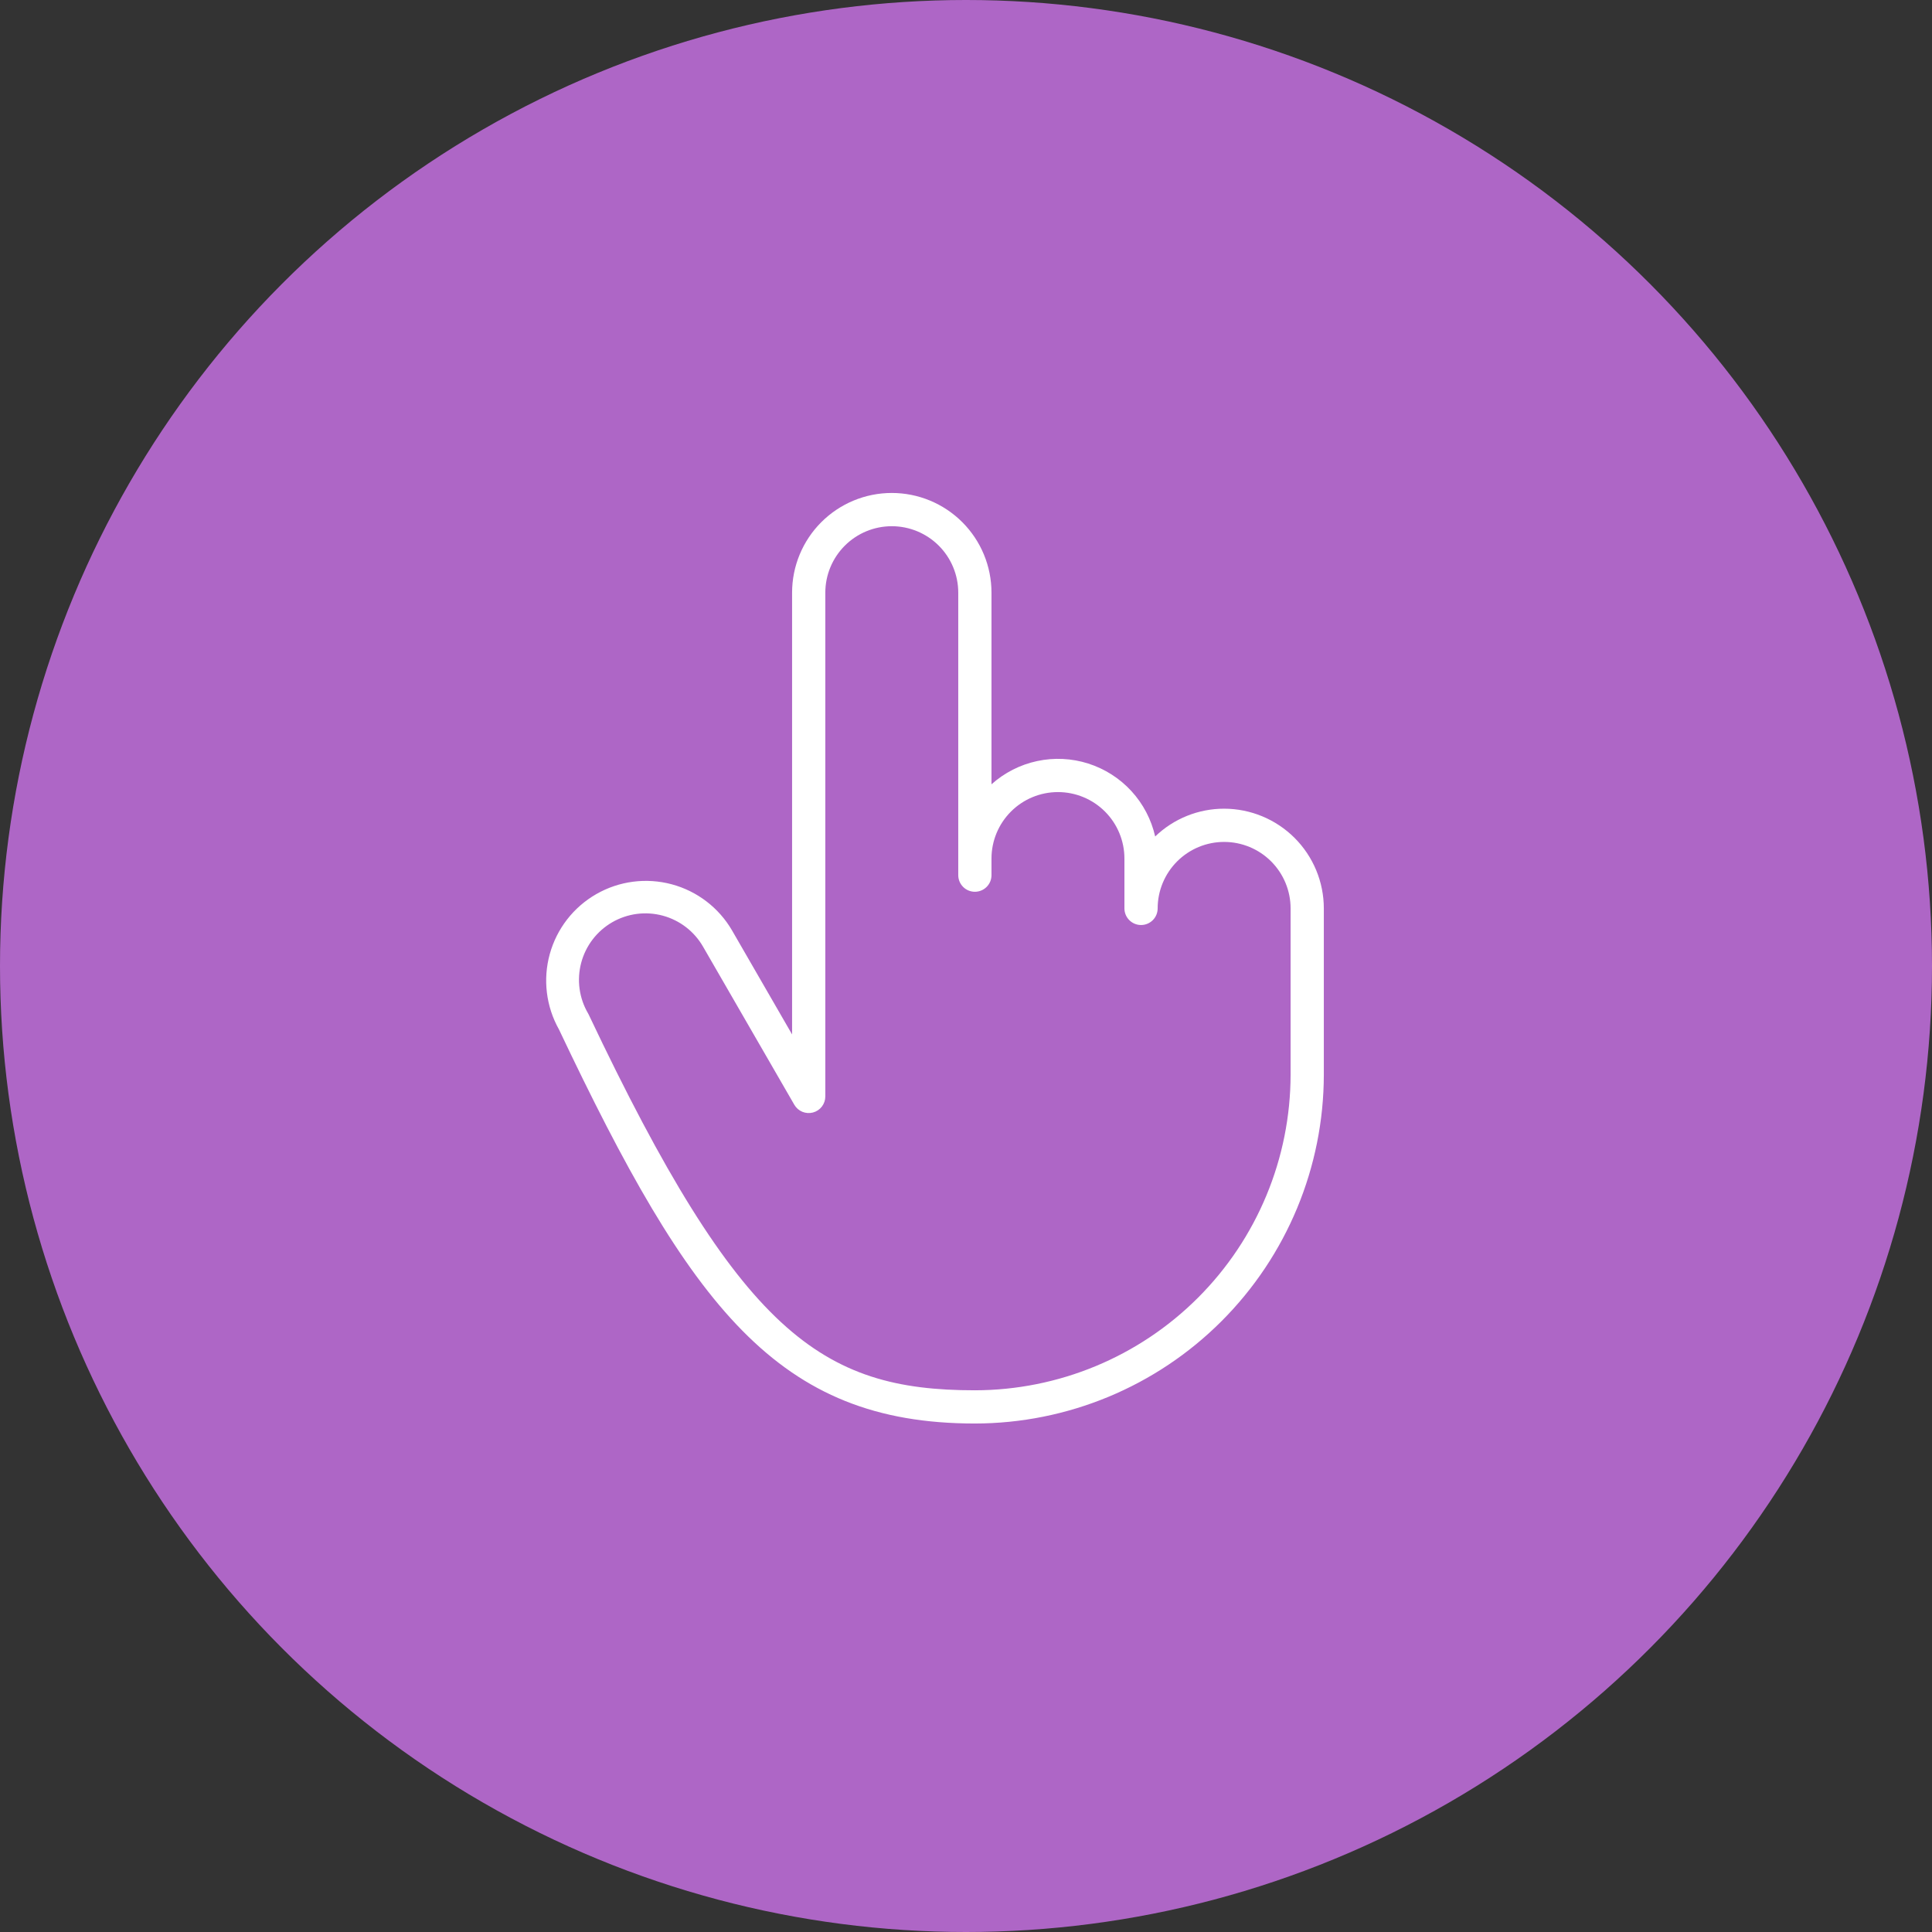 <?xml version="1.0" encoding="UTF-8"?> <svg xmlns="http://www.w3.org/2000/svg" width="109" height="109" viewBox="0 0 109 109" fill="none"><rect x="0" y="0" width="109" height="109" fill="#333333" stroke="none"/> <circle cx="54.5" cy="54.5" r="54.5" fill="#AE66C6"></circle> <path d="M69.063 45.625C67.612 45.624 66.218 46.186 65.173 47.193C64.957 46.238 64.495 45.355 63.833 44.633C63.171 43.912 62.331 43.376 61.398 43.078C60.465 42.781 59.47 42.732 58.513 42.938C57.555 43.143 56.667 43.595 55.938 44.249V33.438C55.938 31.946 55.346 30.515 54.291 29.46C53.236 28.405 51.805 27.812 50.313 27.812C48.822 27.812 47.391 28.405 46.336 29.46C45.281 30.515 44.688 31.946 44.688 33.438V58.361L41.298 52.489C40.551 51.207 39.327 50.273 37.893 49.889C36.459 49.506 34.932 49.704 33.644 50.442C32.356 51.179 31.412 52.396 31.017 53.827C30.622 55.257 30.809 56.786 31.536 58.08C38.97 73.759 43.877 80.312 55.001 80.312C60.221 80.307 65.225 78.231 68.915 74.54C72.606 70.849 74.683 65.845 74.688 60.625V51.25C74.687 49.759 74.094 48.329 73.039 47.274C71.984 46.22 70.555 45.627 69.063 45.625V45.625ZM72.813 60.625C72.808 65.347 70.93 69.875 67.59 73.214C64.251 76.554 59.723 78.432 55.001 78.438C46.336 78.438 41.742 75.236 33.215 57.244C33.204 57.221 33.192 57.199 33.18 57.177C32.929 56.75 32.766 56.278 32.699 55.788C32.632 55.298 32.663 54.8 32.789 54.322C32.916 53.843 33.135 53.395 33.436 53.002C33.736 52.609 34.111 52.28 34.54 52.032C34.968 51.785 35.441 51.625 35.931 51.561C36.422 51.498 36.92 51.532 37.397 51.661C37.874 51.791 38.321 52.013 38.712 52.316C39.103 52.619 39.43 52.997 39.675 53.427L44.814 62.328C44.917 62.507 45.077 62.647 45.267 62.726C45.458 62.804 45.669 62.818 45.868 62.765C46.068 62.712 46.244 62.594 46.37 62.43C46.495 62.266 46.563 62.066 46.563 61.859V33.438C46.563 32.443 46.959 31.489 47.662 30.786C48.365 30.083 49.319 29.688 50.313 29.688C51.308 29.688 52.262 30.083 52.965 30.786C53.668 31.489 54.063 32.443 54.063 33.438V49.375C54.063 49.624 54.162 49.862 54.338 50.038C54.514 50.214 54.752 50.312 55.001 50.312C55.249 50.312 55.488 50.214 55.664 50.038C55.84 49.862 55.938 49.624 55.938 49.375V48.438C55.938 47.443 56.334 46.489 57.037 45.786C57.74 45.083 58.694 44.688 59.688 44.688C60.683 44.688 61.637 45.083 62.34 45.786C63.043 46.489 63.438 47.443 63.438 48.438V51.25C63.438 51.499 63.537 51.737 63.713 51.913C63.889 52.089 64.127 52.188 64.376 52.188C64.624 52.188 64.863 52.089 65.039 51.913C65.215 51.737 65.313 51.499 65.313 51.25C65.313 50.255 65.709 49.302 66.412 48.598C67.115 47.895 68.069 47.5 69.063 47.5C70.058 47.5 71.012 47.895 71.715 48.598C72.418 49.302 72.813 50.255 72.813 51.25V60.625Z" fill="white"></path> </svg> 